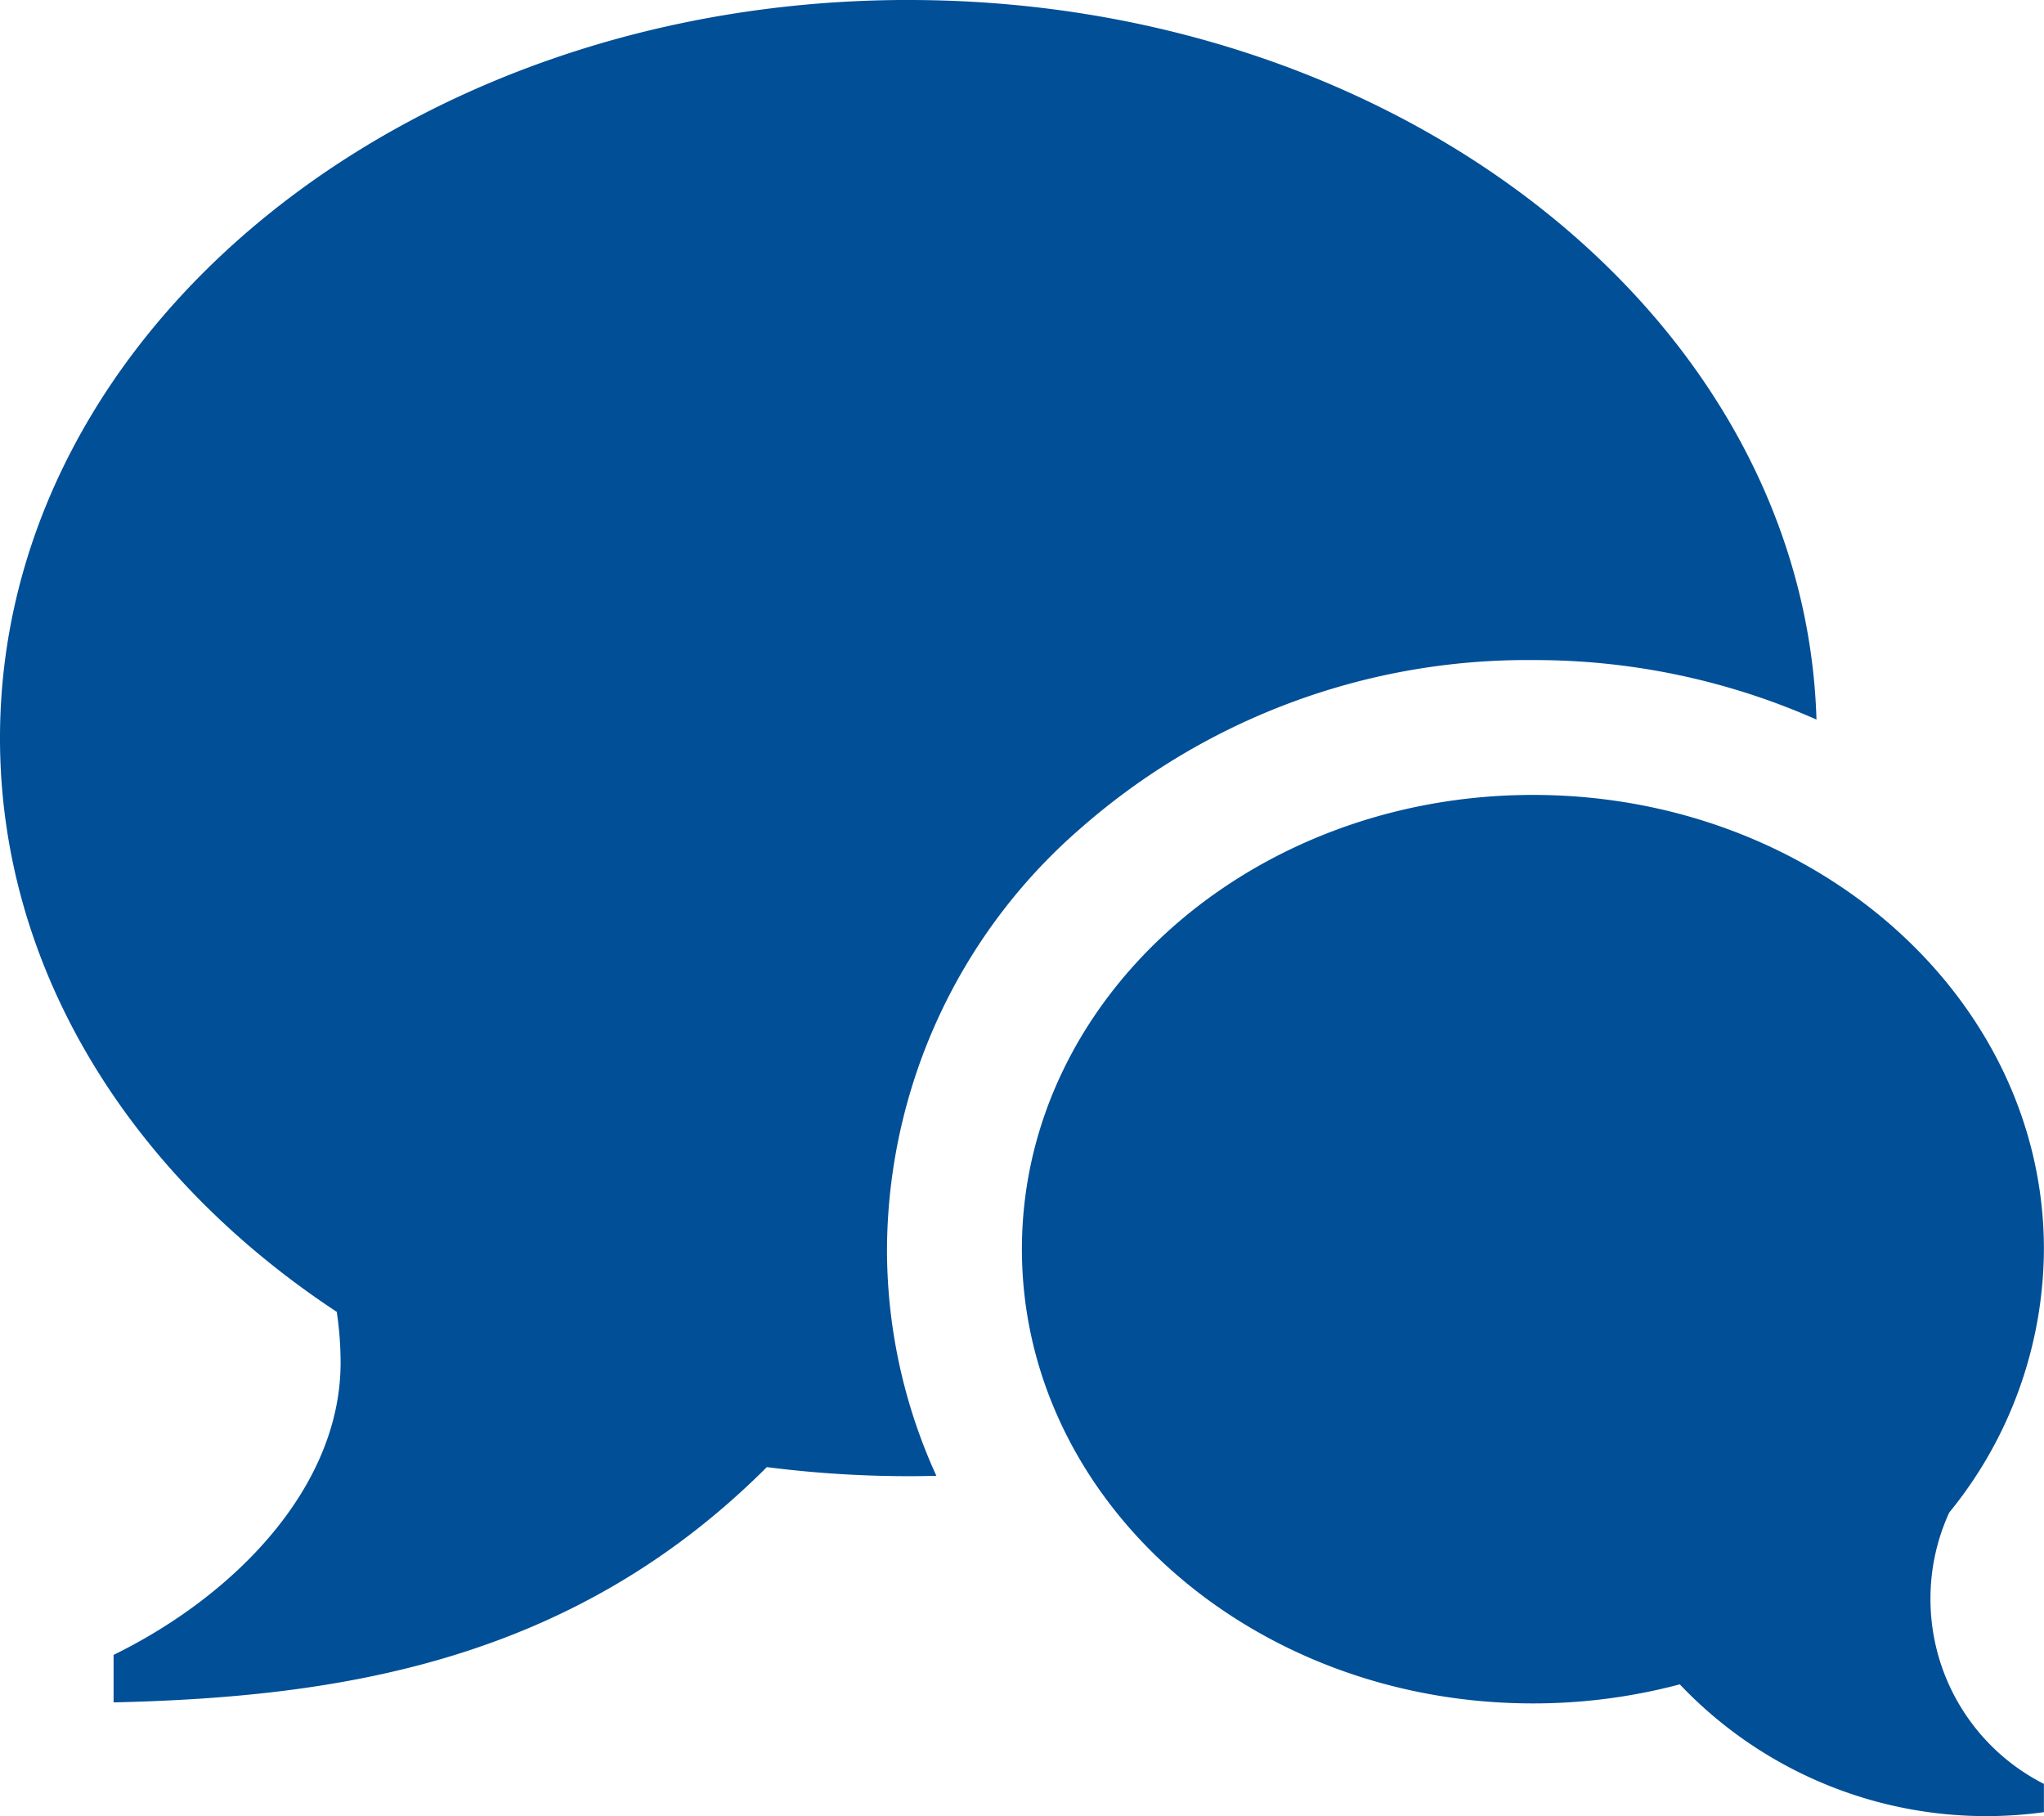 <svg xmlns="http://www.w3.org/2000/svg" width="67.532" height="60" viewBox="0 0 67.532 60">
  <path id="Icon_metro-bubbles" data-name="Icon metro-bubbles" d="M66.352,57.971A6.845,6.845,0,0,0,70.1,64.078v.934a13.956,13.956,0,0,1-12.03-4.223,18.848,18.848,0,0,1-4.853.63c-9.324,0-16.883-6.719-16.883-15.007S43.9,31.405,53.221,31.405,70.1,38.124,70.1,46.413a13.843,13.843,0,0,1-3.128,8.7A6.809,6.809,0,0,0,66.352,57.971ZM32.586,5.143c16.324,0,29.6,10.588,30,23.772a23,23,0,0,0-9.37-1.965,22.34,22.34,0,0,0-14.9,5.521,18.519,18.519,0,0,0-6.44,13.942A17.988,17.988,0,0,0,33.508,53.9c-.306.007-.614.012-.922.012a37.069,37.069,0,0,1-4.679-.3c-6.447,6.447-14.142,7.6-21.583,7.773V59.816c4.018-1.968,7.5-5.554,7.5-9.651a11.322,11.322,0,0,0-.127-1.682C6.912,44.011,2.571,37.183,2.571,29.529c0-13.468,13.438-24.387,30.014-24.387Z" transform="translate(-2.571 -5.143)" fill="#004f97"/>
</svg>
